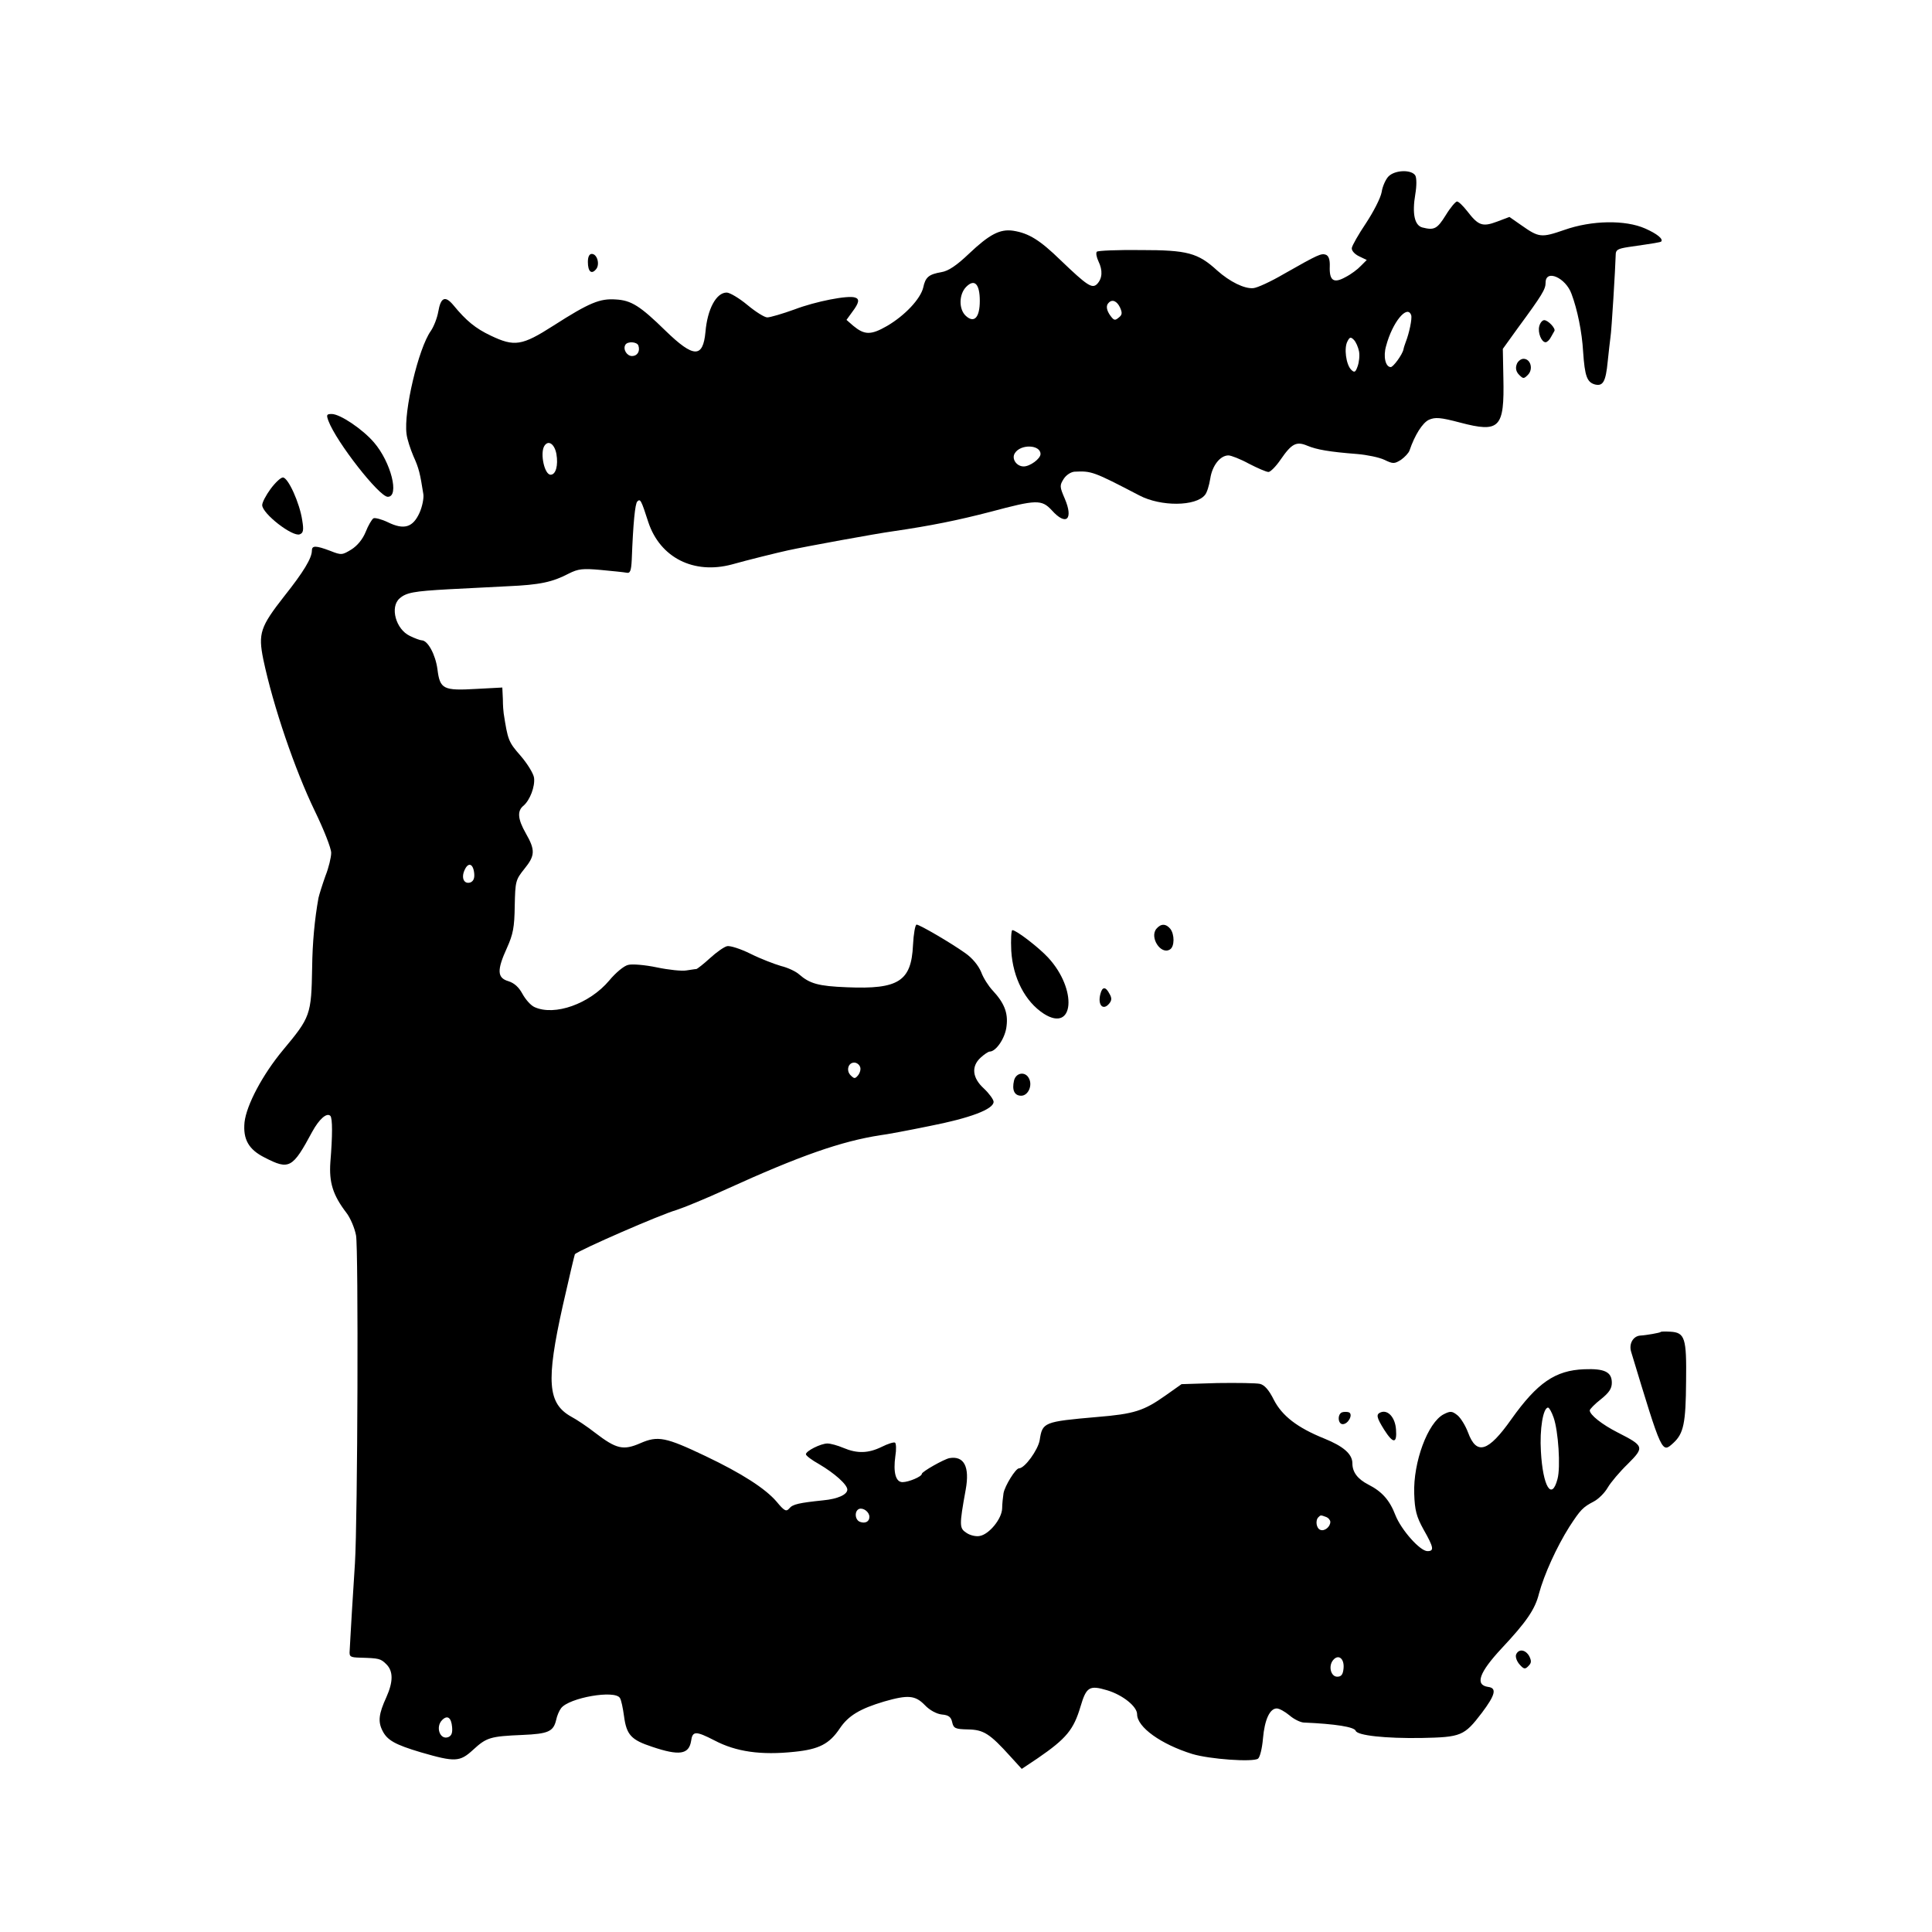 <?xml version="1.0" standalone="no"?>
<!DOCTYPE svg PUBLIC "-//W3C//DTD SVG 20010904//EN"
 "http://www.w3.org/TR/2001/REC-SVG-20010904/DTD/svg10.dtd">
<svg version="1.0" xmlns="http://www.w3.org/2000/svg"
 width="700pt" height="700pt" viewBox="0 0 700 700"
 preserveAspectRatio="xMidYMid meet">
<g transform="translate(0,700) scale(0.1,-0.1)"
fill="#000000" stroke="none">
<path d="M5031 6361 c-10 -10 -22 -36 -25 -57 -4 -22 -30 -72 -57 -113 -27
-40 -50 -81 -51 -89 -2 -9 9 -22 25 -30 l29 -14 -21 -21 c-11 -12 -36 -31 -56
-41 -43 -24 -59 -13 -57 39 1 24 -4 38 -14 42 -17 6 -28 1 -153 -70 -46 -27
-96 -50 -110 -51 -32 -3 -85 23 -131 64 -70 64 -108 74 -277 74 -83 1 -155 -2
-159 -6 -4 -5 -1 -20 6 -35 16 -33 14 -62 -5 -82 -18 -18 -36 -6 -132 86 -75
73 -115 98 -172 107 -48 7 -86 -13 -160 -83 -45 -43 -75 -63 -100 -67 -46 -8
-58 -18 -66 -56 -10 -41 -66 -101 -131 -139 -59 -34 -82 -33 -123 1 l-24 21
21 29 c25 33 27 47 10 52 -25 9 -143 -14 -219 -43 -44 -16 -89 -29 -99 -29
-10 0 -42 20 -72 45 -30 25 -64 45 -75 45 -38 0 -70 -60 -77 -143 -9 -95 -43
-94 -144 4 -93 91 -125 111 -181 114 -57 4 -95 -11 -226 -95 -114 -73 -141
-77 -227 -36 -55 26 -89 54 -135 110 -30 36 -46 29 -55 -23 -4 -23 -16 -54
-27 -70 -45 -63 -99 -292 -88 -373 2 -19 14 -55 25 -81 20 -44 24 -62 36 -138
2 -14 -4 -45 -14 -67 -24 -53 -56 -63 -115 -34 -23 11 -47 17 -52 14 -6 -4
-19 -26 -28 -49 -11 -27 -30 -50 -52 -64 -33 -20 -36 -21 -76 -5 -53 20 -67
20 -67 1 0 -27 -30 -77 -100 -165 -87 -111 -95 -135 -76 -229 36 -171 115
-401 186 -548 33 -68 60 -136 60 -153 0 -16 -9 -54 -21 -84 -11 -31 -22 -66
-25 -79 -14 -77 -22 -164 -23 -252 -3 -173 -6 -180 -106 -300 -74 -89 -132
-199 -139 -261 -6 -62 15 -99 73 -128 89 -46 101 -39 172 93 25 46 53 71 66
58 8 -9 8 -71 0 -168 -5 -73 9 -119 58 -183 14 -18 30 -55 35 -82 9 -45 6
-1030 -4 -1189 -2 -33 -7 -112 -11 -175 -4 -63 -7 -126 -8 -140 -2 -23 2 -25
38 -26 68 -2 74 -3 95 -24 25 -25 25 -63 0 -119 -28 -61 -31 -89 -14 -122 17
-34 45 -50 139 -78 124 -36 141 -35 189 9 49 45 62 49 179 54 93 4 112 12 122
54 3 15 11 34 18 43 29 38 195 67 213 37 5 -7 11 -37 15 -66 9 -68 26 -86 102
-111 98 -33 133 -28 141 21 5 37 17 37 85 2 78 -41 168 -54 290 -41 88 9 126
28 164 85 31 46 73 71 160 97 87 25 113 23 148 -13 18 -19 43 -32 62 -34 24
-2 33 -9 37 -28 5 -22 11 -25 57 -26 57 -1 79 -15 154 -98 l41 -45 57 38 c105
72 131 104 156 188 21 71 32 78 96 59 57 -17 109 -59 109 -87 0 -47 87 -109
200 -144 63 -19 219 -30 238 -17 7 5 15 37 18 73 6 69 25 109 50 109 9 0 29
-11 46 -25 16 -14 39 -25 51 -26 116 -5 184 -16 189 -30 6 -17 108 -28 238
-26 144 3 155 7 219 91 49 65 55 90 23 94 -49 7 -33 52 49 140 89 95 121 141
135 198 19 70 64 169 110 242 41 63 49 71 89 92 17 9 39 31 50 50 11 19 44 58
73 86 61 61 59 65 -37 114 -57 29 -101 64 -101 80 0 4 18 23 40 40 30 24 40
39 40 60 0 39 -26 52 -100 49 -105 -4 -170 -49 -264 -181 -84 -119 -126 -132
-157 -48 -9 24 -26 52 -38 62 -20 16 -26 16 -50 4 -58 -30 -111 -174 -107
-288 2 -60 8 -83 34 -130 37 -65 39 -78 14 -78 -27 0 -95 77 -116 130 -21 55
-49 86 -98 111 -39 20 -58 45 -58 77 0 34 -33 62 -102 90 -97 39 -153 82 -183
141 -17 34 -33 53 -50 57 -13 3 -83 4 -154 3 l-130 -4 -58 -41 c-79 -56 -114
-67 -248 -78 -194 -17 -198 -19 -208 -84 -6 -35 -54 -102 -75 -102 -12 0 -51
-63 -56 -90 -2 -14 -5 -39 -5 -55 -1 -38 -47 -94 -81 -100 -13 -3 -35 2 -48
11 -26 17 -27 25 -3 157 15 83 -6 123 -59 114 -20 -4 -100 -49 -100 -57 0 -10
-48 -30 -70 -30 -25 0 -34 36 -26 94 4 24 3 46 -1 49 -4 3 -26 -4 -48 -15 -49
-24 -89 -25 -139 -4 -21 9 -47 16 -58 16 -24 0 -78 -27 -78 -39 0 -5 21 -21
48 -36 56 -33 102 -74 102 -92 0 -18 -34 -34 -88 -39 -86 -9 -110 -14 -122
-29 -11 -13 -18 -10 -46 24 -41 48 -127 103 -257 165 -145 69 -173 75 -237 47
-62 -27 -87 -21 -164 38 -28 22 -67 48 -86 58 -86 48 -92 128 -31 402 23 102
43 186 44 187 20 17 309 143 368 160 25 8 106 41 180 75 268 122 417 174 559
196 19 2 99 17 177 33 148 29 233 61 233 88 0 8 -16 30 -35 48 -42 38 -47 80
-12 112 13 12 28 22 33 22 23 0 57 50 61 93 6 48 -9 84 -51 129 -14 15 -33 44
-41 66 -10 24 -32 51 -58 69 -52 37 -165 103 -176 103 -5 0 -11 -34 -13 -74
-6 -131 -52 -161 -239 -153 -104 4 -135 13 -174 47 -11 10 -40 24 -65 30 -24
7 -74 26 -110 44 -36 18 -74 30 -85 28 -11 -2 -39 -22 -62 -43 -24 -22 -46
-39 -50 -40 -5 0 -21 -3 -36 -5 -16 -3 -64 2 -107 11 -43 9 -90 13 -104 9 -15
-3 -46 -29 -69 -57 -71 -84 -197 -129 -270 -96 -14 6 -33 28 -44 48 -13 24
-29 39 -51 46 -41 12 -42 40 -5 121 22 49 27 74 28 152 2 89 3 94 35 134 39
48 40 68 5 129 -29 51 -32 81 -8 100 23 20 42 69 38 101 -2 15 -24 51 -49 80
-44 50 -46 57 -61 153 -1 6 -3 29 -3 52 l-2 42 -94 -5 c-120 -7 -132 -1 -141
71 -7 53 -35 105 -57 105 -5 0 -25 7 -43 16 -51 24 -73 105 -37 136 24 21 51
26 177 33 61 3 157 8 215 11 116 5 162 15 221 46 34 17 50 19 116 13 42 -4 83
-8 93 -10 13 -3 17 6 19 48 5 132 12 202 20 210 11 11 14 6 40 -75 43 -129
165 -190 303 -153 53 15 166 43 203 51 64 14 321 61 380 69 137 20 236 40 355
71 165 44 184 45 221 5 52 -58 79 -33 47 42 -19 44 -19 48 -4 72 9 14 26 25
39 26 62 3 68 1 235 -86 78 -41 205 -40 238 2 7 8 15 34 19 59 7 47 36 84 66
84 9 0 43 -13 74 -30 31 -16 63 -30 71 -30 7 0 27 20 44 45 40 58 57 67 97 50
34 -14 78 -22 181 -30 35 -3 79 -12 98 -21 31 -15 36 -15 60 0 14 10 28 25 31
34 19 56 47 100 70 111 23 10 41 9 113 -10 144 -38 161 -20 157 162 l-2 105
54 75 c89 121 101 141 101 165 0 50 73 18 94 -41 21 -56 38 -138 42 -210 6
-88 14 -110 43 -118 29 -7 39 10 46 83 4 36 8 75 10 88 4 22 18 255 19 299 0
18 8 22 46 28 97 14 115 17 119 20 8 9 -15 28 -58 47 -72 32 -194 30 -293 -5
-84 -29 -92 -28 -156 17 l-43 30 -45 -17 c-53 -20 -68 -14 -108 38 -15 19 -31
35 -37 35 -5 0 -24 -22 -41 -50 -31 -50 -42 -55 -85 -44 -28 8 -37 50 -25 121
5 29 5 58 0 67 -13 22 -73 21 -97 -3z m-1481 -451 c0 -60 -20 -82 -50 -55 -27
24 -26 79 1 106 30 30 49 10 49 -51z m508 -24 c9 -20 8 -27 -5 -37 -13 -11
-17 -10 -29 6 -15 20 -18 38 -7 48 13 14 30 6 41 -17z m1055 -28 c4 -12 -7
-65 -20 -98 -3 -8 -7 -20 -8 -26 -4 -19 -37 -64 -46 -64 -19 0 -28 38 -17 76
23 87 77 152 91 112z m-189 -131 c3 -16 0 -40 -5 -54 -8 -23 -12 -24 -24 -12
-18 19 -26 78 -13 102 8 16 12 17 23 6 8 -8 16 -27 19 -42z m-2611 21 c7 -21
-4 -38 -23 -38 -19 0 -34 25 -24 41 8 13 42 11 47 -3z m-297 -393 c7 -41 -2
-75 -21 -75 -22 0 -38 74 -24 102 14 26 38 11 45 -27z m1754 0 c0 -17 -38 -45
-61 -45 -26 0 -45 28 -32 48 21 34 93 31 93 -3z m-2052 -1518 c2 -18 -2 -29
-13 -34 -23 -8 -35 15 -22 44 13 30 31 25 35 -10z m1398 -702 c4 -8 0 -22 -7
-31 -11 -13 -14 -13 -27 0 -17 17 -9 46 13 46 9 0 18 -7 21 -15z m2513 -1271
c17 -48 26 -180 14 -223 -21 -80 -53 -27 -60 100 -5 81 8 159 26 159 4 0 13
-16 20 -36z m-2479 -360 c0 -17 -15 -25 -34 -18 -19 7 -21 40 -3 47 15 5 37
-11 37 -29z m1654 0 c9 -3 16 -12 16 -18 0 -18 -21 -35 -36 -29 -15 5 -19 35
-7 46 8 8 8 8 27 1z m64 -548 c-2 -23 -8 -31 -23 -31 -23 0 -33 38 -15 60 19
23 41 6 38 -29z m-3230 -213 c2 -22 -2 -32 -14 -37 -30 -11 -47 37 -22 62 19
19 33 9 36 -25z"/>
<path d="M2130 6051 c0 -35 13 -47 30 -26 14 17 4 55 -16 55 -9 0 -14 -11 -14
-29z"/>
<path d="M5577 5818 c-6 -23 8 -58 23 -58 5 0 14 8 19 18 5 9 11 20 13 23 5 9
-23 39 -37 39 -7 0 -15 -10 -18 -22z"/>
<path d="M5495 5679 c-5 -14 -1 -27 9 -37 15 -15 17 -15 32 0 20 20 10 58 -16
58 -10 0 -22 -10 -25 -21z"/>
<path d="M1190 5475 c29 -77 184 -275 215 -275 43 0 12 125 -50 197 -41 48
-123 103 -153 103 -19 0 -20 -3 -12 -25z"/>
<path d="M980 5228 c-16 -22 -30 -48 -30 -58 0 -31 110 -116 136 -106 13 5 15
15 9 51 -9 62 -51 155 -70 155 -8 0 -28 -19 -45 -42z"/>
<path d="M4190 3635 c-26 -31 16 -96 49 -75 17 10 17 55 1 75 -16 19 -34 19
-50 0z"/>
<path d="M3664 3555 c6 -98 50 -184 118 -228 110 -70 122 88 16 203 -34 37
-116 100 -130 100 -4 0 -6 -34 -4 -75z"/>
<path d="M3987 3399 c-11 -41 10 -62 32 -35 9 11 10 20 1 35 -14 27 -26 27
-33 0z"/>
<path d="M3674 3085 c-8 -34 1 -55 26 -55 25 0 42 37 28 63 -13 26 -47 21 -54
-8z"/>
<path d="M6017 2174 c-2 -3 -53 -12 -74 -13 -26 -2 -42 -30 -33 -59 113 -373
111 -368 153 -330 37 34 45 71 46 224 2 156 -4 176 -57 179 -18 1 -33 1 -35
-1z"/>
<path d="M4863 1883 c-18 -6 -16 -43 2 -43 20 0 39 36 22 43 -6 2 -18 2 -24 0z"/>
<path d="M5003 1883 c-18 -7 -16 -18 12 -63 33 -52 47 -51 43 1 -3 43 -29 72
-55 62z"/>
<path d="M5493 1005 c-3 -9 3 -25 13 -36 15 -17 20 -18 32 -5 11 11 11 18 3
35 -14 25 -39 28 -48 6z"/>
</g>
</svg>
